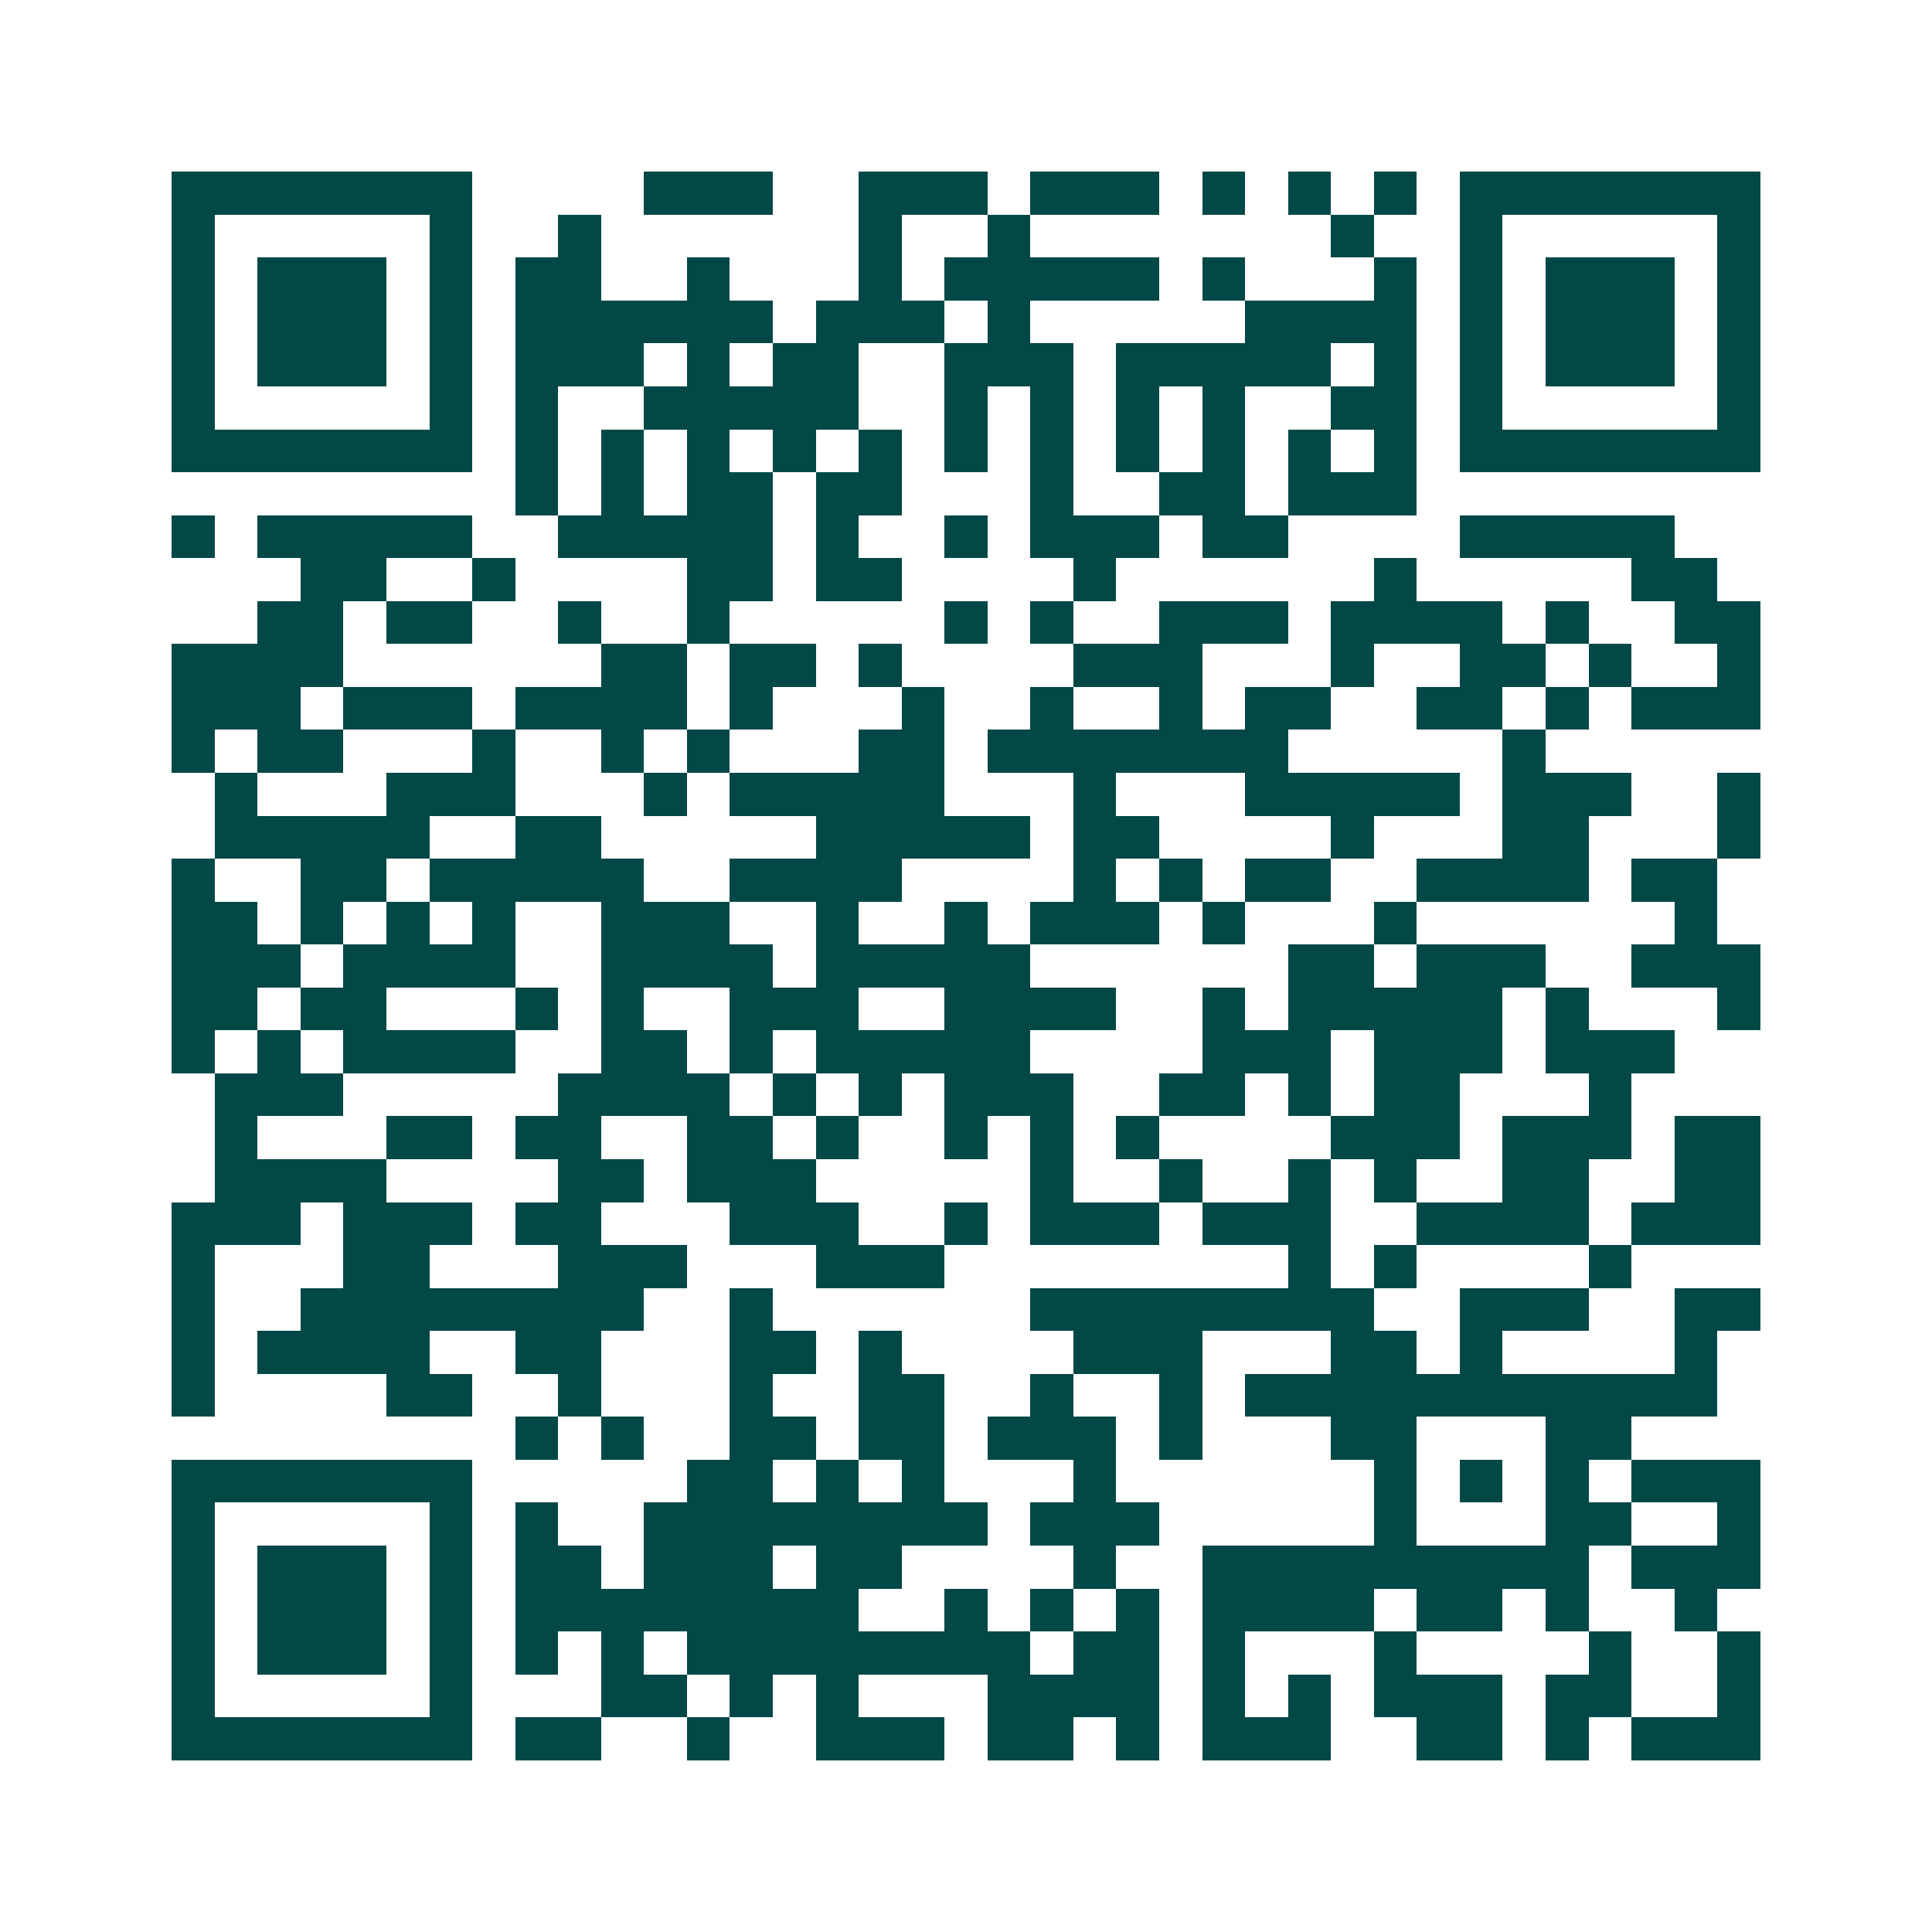 <svg xmlns="http://www.w3.org/2000/svg" width="200" height="200" viewBox="0 0 45 45" shape-rendering="crispEdges"><path fill="#ffffff" d="M0 0h45v45H0z"/><path stroke="#014847" d="M4 4.5h7m4 0h3m2 0h3m1 0h3m1 0h1m1 0h1m1 0h1m1 0h7M4 5.5h1m5 0h1m2 0h1m6 0h1m2 0h1m7 0h1m2 0h1m5 0h1M4 6.5h1m1 0h3m1 0h1m1 0h2m2 0h1m3 0h1m1 0h5m1 0h1m3 0h1m1 0h1m1 0h3m1 0h1M4 7.5h1m1 0h3m1 0h1m1 0h6m1 0h3m1 0h1m5 0h4m1 0h1m1 0h3m1 0h1M4 8.5h1m1 0h3m1 0h1m1 0h3m1 0h1m1 0h2m2 0h3m1 0h5m1 0h1m1 0h1m1 0h3m1 0h1M4 9.5h1m5 0h1m1 0h1m2 0h5m2 0h1m1 0h1m1 0h1m1 0h1m2 0h2m1 0h1m5 0h1M4 10.5h7m1 0h1m1 0h1m1 0h1m1 0h1m1 0h1m1 0h1m1 0h1m1 0h1m1 0h1m1 0h1m1 0h1m1 0h7M12 11.5h1m1 0h1m1 0h2m1 0h2m3 0h1m2 0h2m1 0h3M4 12.5h1m1 0h5m2 0h5m1 0h1m2 0h1m1 0h3m1 0h2m4 0h5M7 13.5h2m2 0h1m4 0h2m1 0h2m4 0h1m6 0h1m5 0h2M6 14.5h2m1 0h2m2 0h1m2 0h1m5 0h1m1 0h1m2 0h3m1 0h4m1 0h1m2 0h2M4 15.5h4m6 0h2m1 0h2m1 0h1m4 0h3m3 0h1m2 0h2m1 0h1m2 0h1M4 16.5h3m1 0h3m1 0h4m1 0h1m3 0h1m2 0h1m2 0h1m1 0h2m2 0h2m1 0h1m1 0h3M4 17.5h1m1 0h2m3 0h1m2 0h1m1 0h1m3 0h2m1 0h7m5 0h1M5 18.5h1m3 0h3m3 0h1m1 0h5m3 0h1m3 0h5m1 0h3m2 0h1M5 19.5h5m2 0h2m5 0h5m1 0h2m4 0h1m3 0h2m3 0h1M4 20.5h1m2 0h2m1 0h5m2 0h4m4 0h1m1 0h1m1 0h2m2 0h4m1 0h2M4 21.5h2m1 0h1m1 0h1m1 0h1m2 0h3m2 0h1m2 0h1m1 0h3m1 0h1m3 0h1m6 0h1M4 22.5h3m1 0h4m2 0h4m1 0h5m6 0h2m1 0h3m2 0h3M4 23.5h2m1 0h2m3 0h1m1 0h1m2 0h3m2 0h4m2 0h1m1 0h5m1 0h1m3 0h1M4 24.5h1m1 0h1m1 0h4m2 0h2m1 0h1m1 0h5m4 0h3m1 0h3m1 0h3M5 25.5h3m5 0h4m1 0h1m1 0h1m1 0h3m2 0h2m1 0h1m1 0h2m3 0h1M5 26.5h1m3 0h2m1 0h2m2 0h2m1 0h1m2 0h1m1 0h1m1 0h1m4 0h3m1 0h3m1 0h2M5 27.5h4m4 0h2m1 0h3m5 0h1m2 0h1m2 0h1m1 0h1m2 0h2m2 0h2M4 28.5h3m1 0h3m1 0h2m3 0h3m2 0h1m1 0h3m1 0h3m2 0h4m1 0h3M4 29.5h1m3 0h2m3 0h3m3 0h3m8 0h1m1 0h1m4 0h1M4 30.5h1m2 0h8m2 0h1m6 0h8m2 0h3m2 0h2M4 31.5h1m1 0h4m2 0h2m3 0h2m1 0h1m4 0h3m3 0h2m1 0h1m4 0h1M4 32.5h1m4 0h2m2 0h1m3 0h1m2 0h2m2 0h1m2 0h1m1 0h11M12 33.5h1m1 0h1m2 0h2m1 0h2m1 0h3m1 0h1m3 0h2m3 0h2M4 34.5h7m5 0h2m1 0h1m1 0h1m3 0h1m6 0h1m1 0h1m1 0h1m1 0h3M4 35.5h1m5 0h1m1 0h1m2 0h8m1 0h3m5 0h1m3 0h2m2 0h1M4 36.5h1m1 0h3m1 0h1m1 0h2m1 0h3m1 0h2m4 0h1m2 0h9m1 0h3M4 37.5h1m1 0h3m1 0h1m1 0h8m2 0h1m1 0h1m1 0h1m1 0h4m1 0h2m1 0h1m2 0h1M4 38.5h1m1 0h3m1 0h1m1 0h1m1 0h1m1 0h8m1 0h2m1 0h1m3 0h1m4 0h1m2 0h1M4 39.5h1m5 0h1m3 0h2m1 0h1m1 0h1m3 0h4m1 0h1m1 0h1m1 0h3m1 0h2m2 0h1M4 40.5h7m1 0h2m2 0h1m2 0h3m1 0h2m1 0h1m1 0h3m2 0h2m1 0h1m1 0h3"/></svg>
